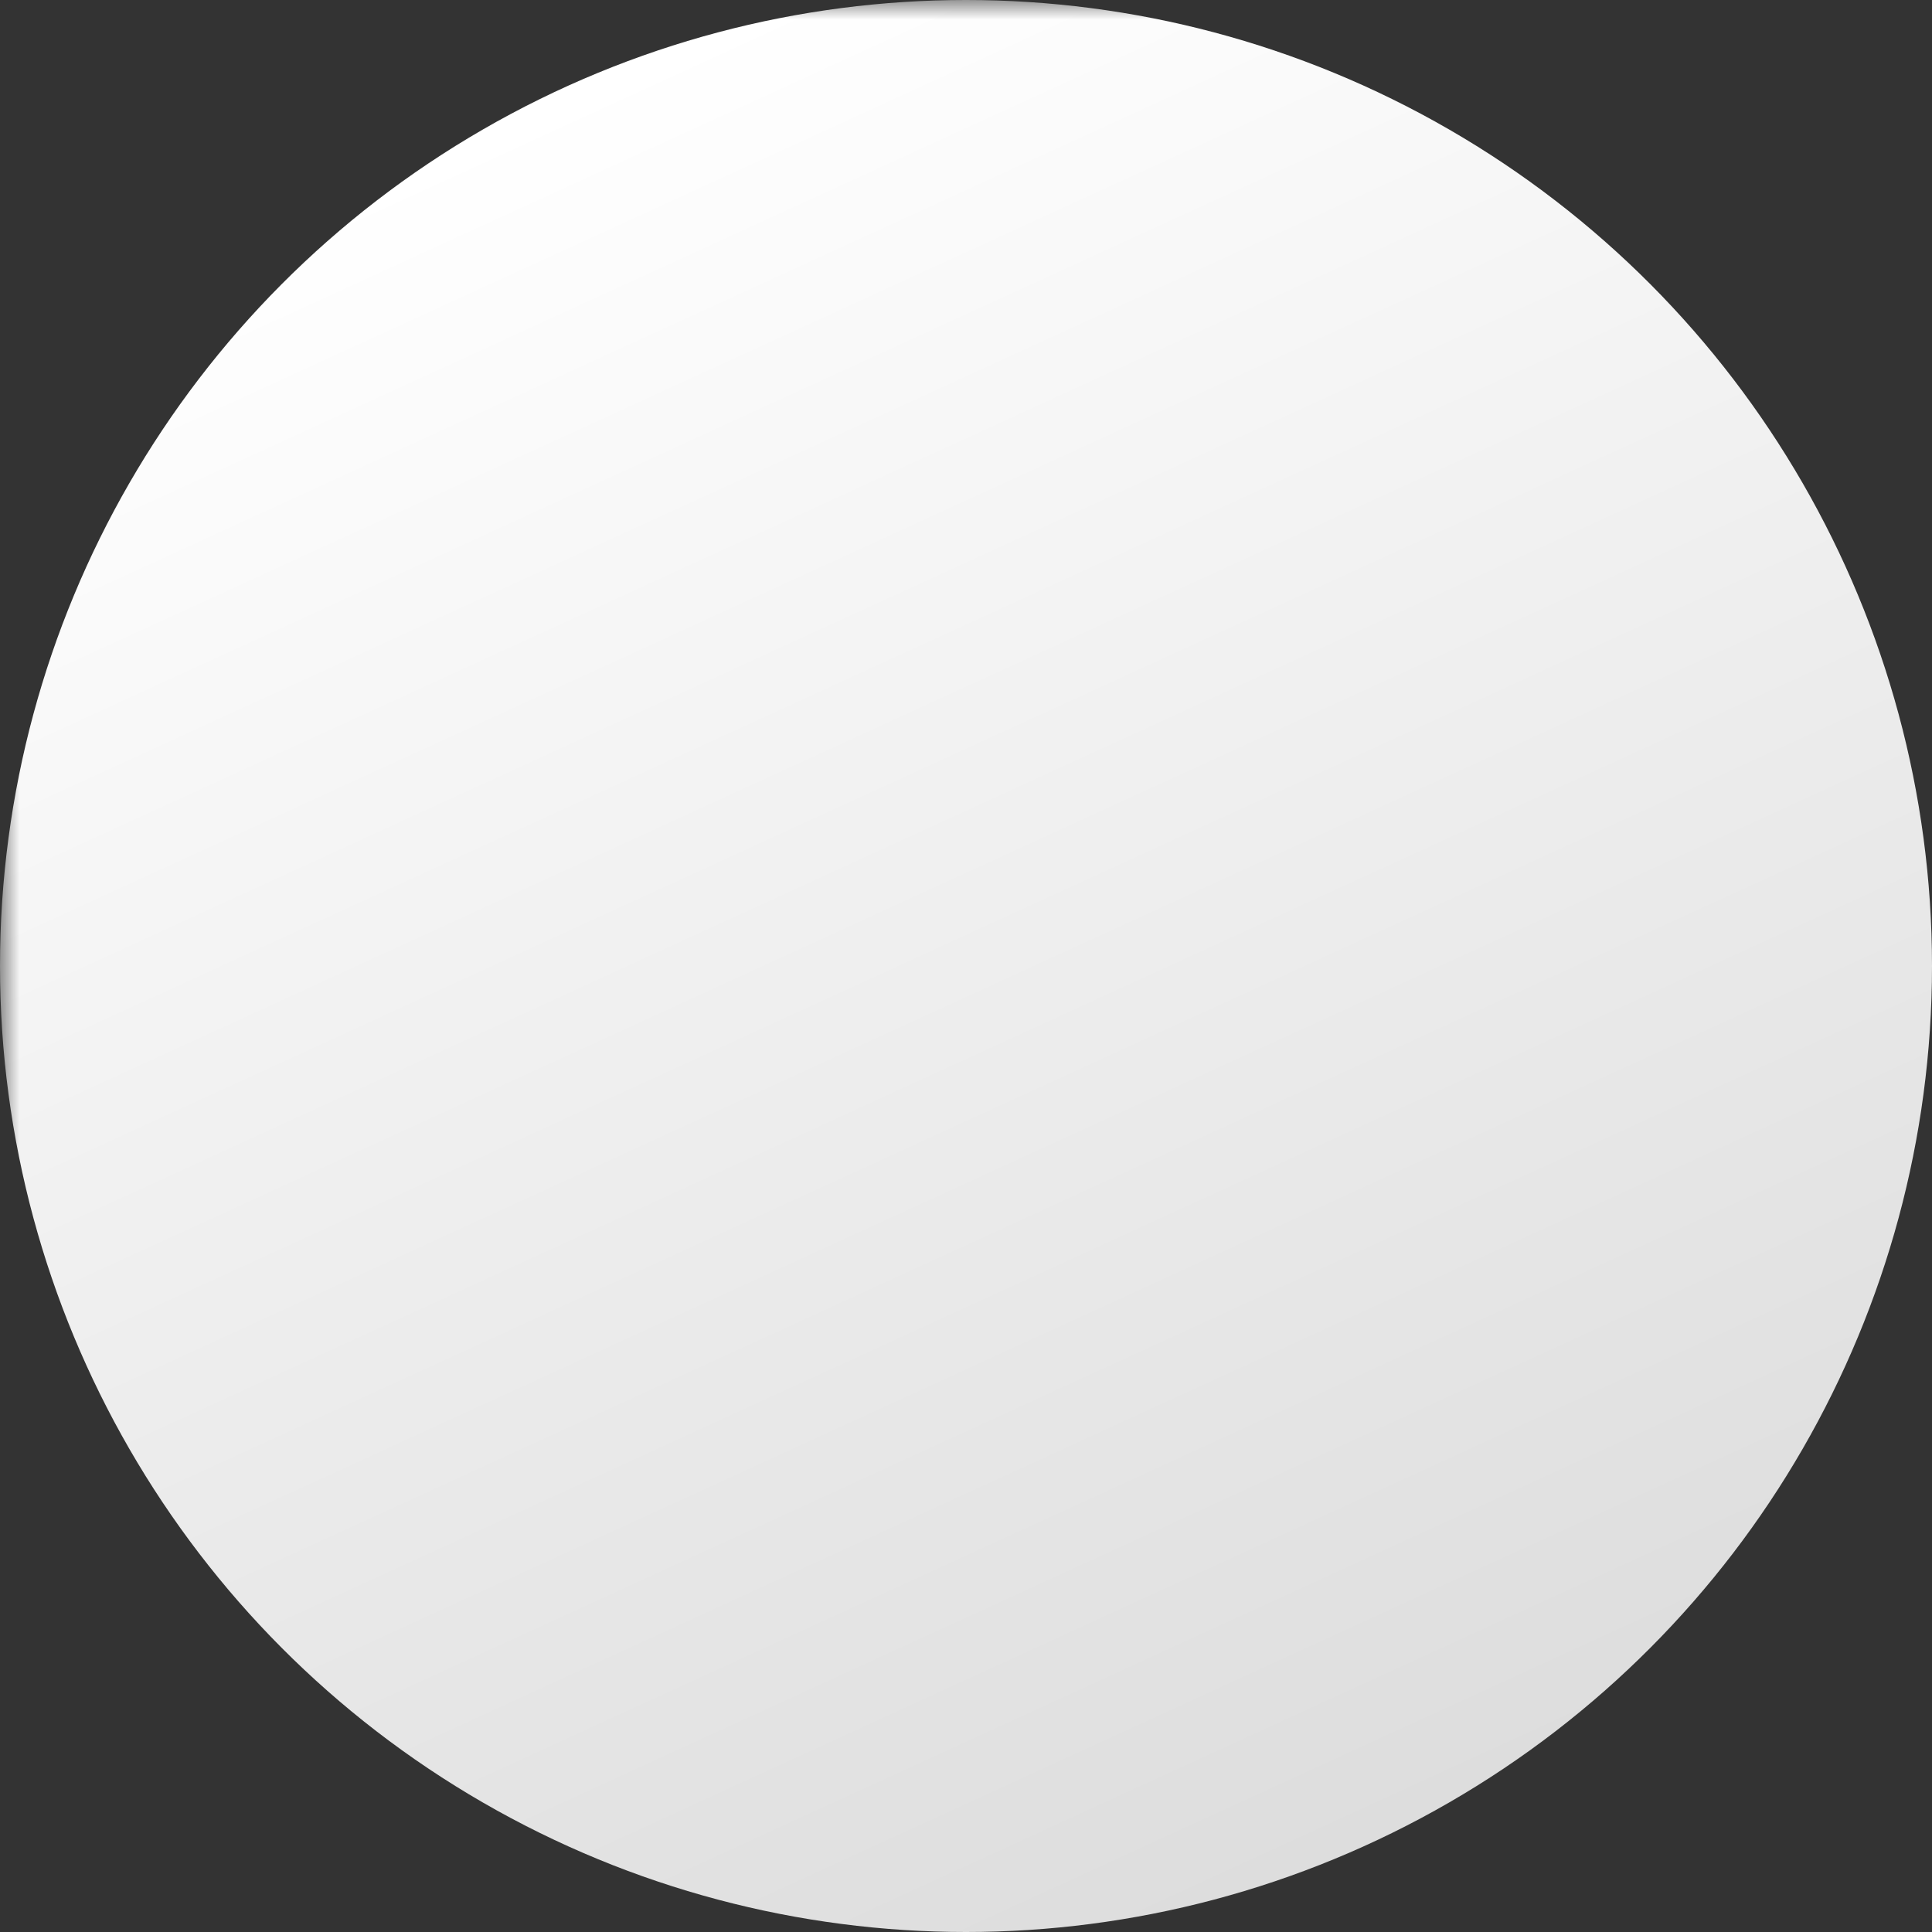<?xml version="1.0" encoding="UTF-8" standalone="no"?><svg xmlns:dc="http://purl.org/dc/elements/1.1/" xmlns:cc="http://creativecommons.org/ns#" xmlns:rdf="http://www.w3.org/1999/02/22-rdf-syntax-ns#" xmlns:svg="http://www.w3.org/2000/svg" xmlns="http://www.w3.org/2000/svg" xmlns:xlink="http://www.w3.org/1999/xlink" version="1.1" width="50" height="50"><rect width="100%" height="100%" fill="#333333" stroke="none"/><defs><path id="center_logo_shape" d="m 22.886,30.523 h 4.545 c 4.281,0 7.752,-3.364 7.752,-7.513 0,-4.149 -3.471,-7.513 -7.752,-7.513 h -6.56 c -2.47,0 -4.472,1.941 -4.472,4.334 v 16.87 z"/><mask id="center_logo_shape_mask"><rect id="mask_background" width="110%" height="110%" fill="white"/><use xlink:href="#center_logo_shape" id="center_logo_shape_fill" fill="#000"/></mask><linearGradient id="center_logo_white_gradient" gradientTransform="rotate(65 0.5 0.5)"><stop stop-color="#fff" offset="0"/><stop stop-color="#ddd" offset="1"/></linearGradient></defs><circle cx="25" cy="25" r="25" fill="url(#center_logo_white_gradient)" mask="url(#center_logo_shape_mask)"/></svg>
